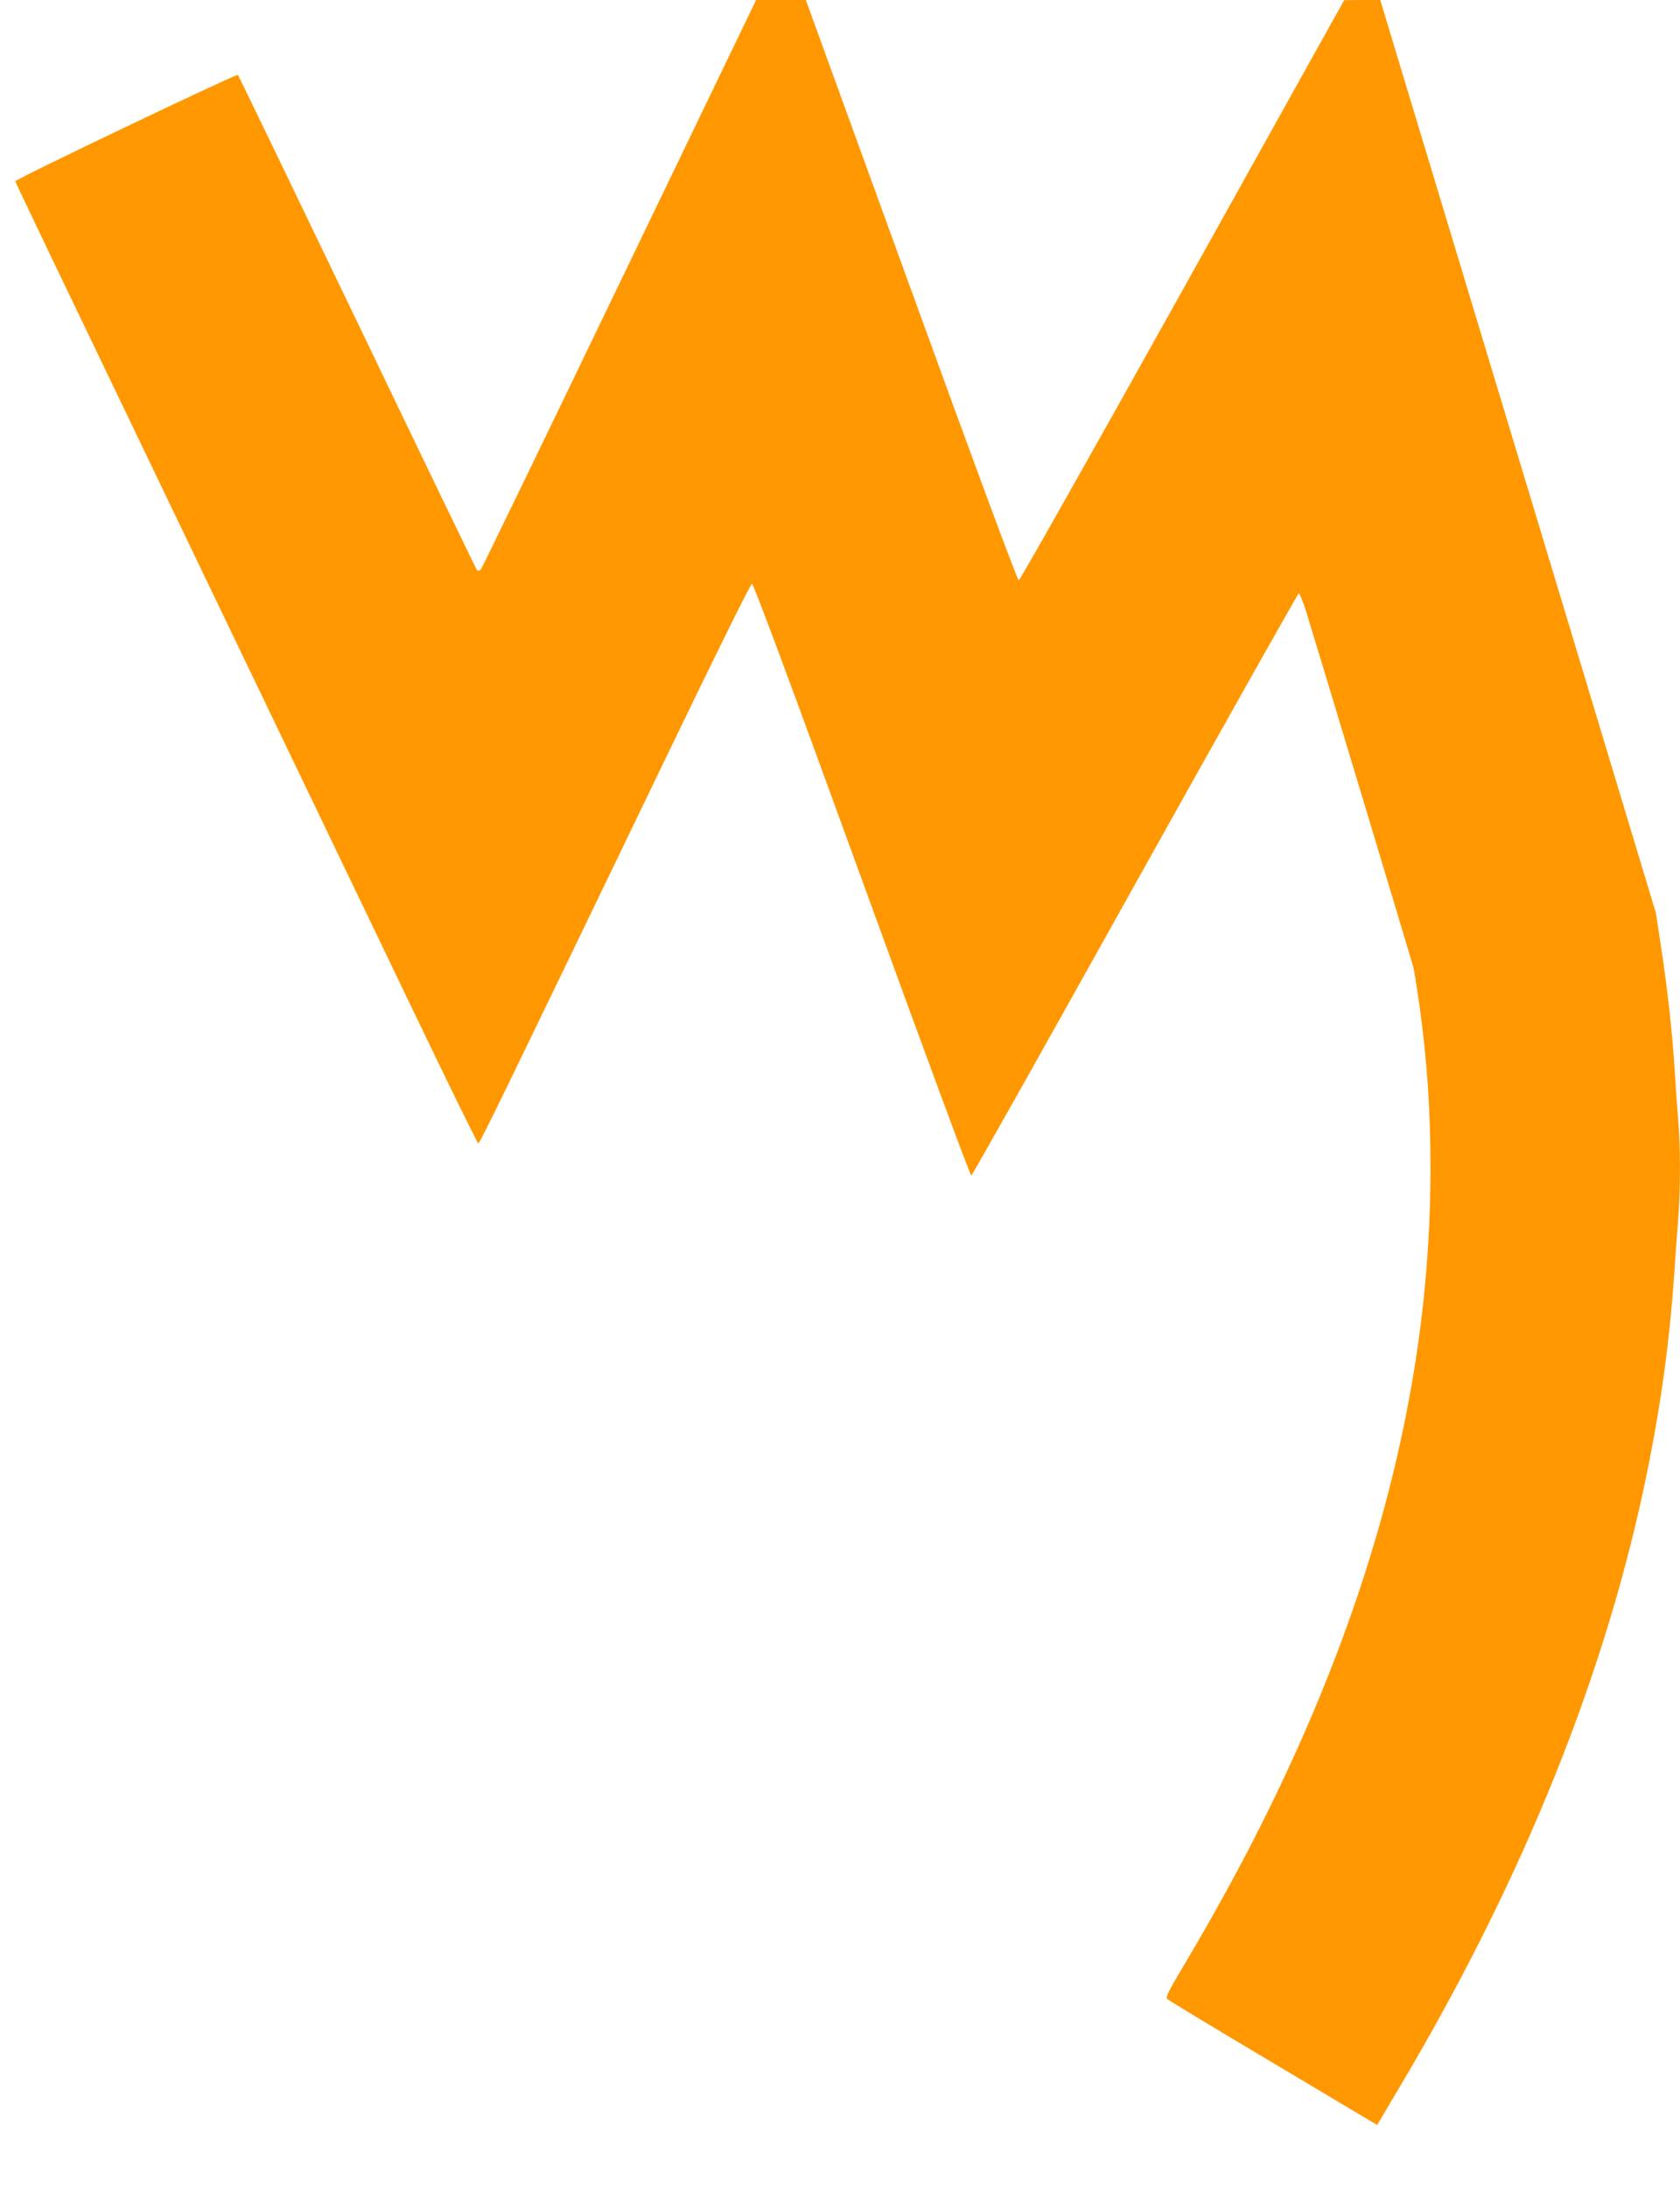 <?xml version="1.0" standalone="no"?>
<!DOCTYPE svg PUBLIC "-//W3C//DTD SVG 20010904//EN"
 "http://www.w3.org/TR/2001/REC-SVG-20010904/DTD/svg10.dtd">
<svg version="1.0" xmlns="http://www.w3.org/2000/svg"
 width="983pt" height="1280pt" viewBox="0 0 983 1280"
 preserveAspectRatio="xMidYMid meet">
<g transform="translate(0,1280) scale(0.1,-0.1)"
fill="#ff9800" stroke="none">
<path d="M3625 11143 c-439 -912 -804 -1665 -811 -1673 -9 -9 -17 -11 -23 -5
-5 6 -320 658 -700 1450 -381 792 -695 1443 -699 1447 -8 8 -1302 -610 -1302
-622 0 -8 111 -239 1320 -2755 370 -770 832 -1731 1026 -2135 194 -404 357
-736 362 -738 9 -3 121 229 1131 2323 275 570 463 950 471 950 9 0 227 -586
644 -1733 346 -953 634 -1731 639 -1729 5 1 436 767 957 1702 522 935 953
1701 959 1703 5 2 26 -48 45 -110 64 -206 614 -2032 625 -2073 6 -22 21 -119
35 -215 46 -333 66 -614 66 -965 1 -1509 -476 -3045 -1453 -4678 -85 -143 -98
-170 -86 -181 8 -8 273 -168 589 -356 316 -188 589 -351 606 -361 l32 -19 115
194 c741 1241 1233 2465 1471 3656 78 391 124 732 151 1108 8 119 19 276 25
347 13 164 13 429 0 565 -5 58 -14 186 -20 285 -14 225 -42 483 -81 737 l-30
197 -538 1783 c-296 981 -659 2182 -807 2671 l-268 887 -105 0 -106 -1 -946
-1697 c-520 -933 -952 -1697 -958 -1697 -8 0 -260 680 -629 1697 l-617 1698
-146 0 -145 0 -799 -1657z"/>
</g>
</svg>
